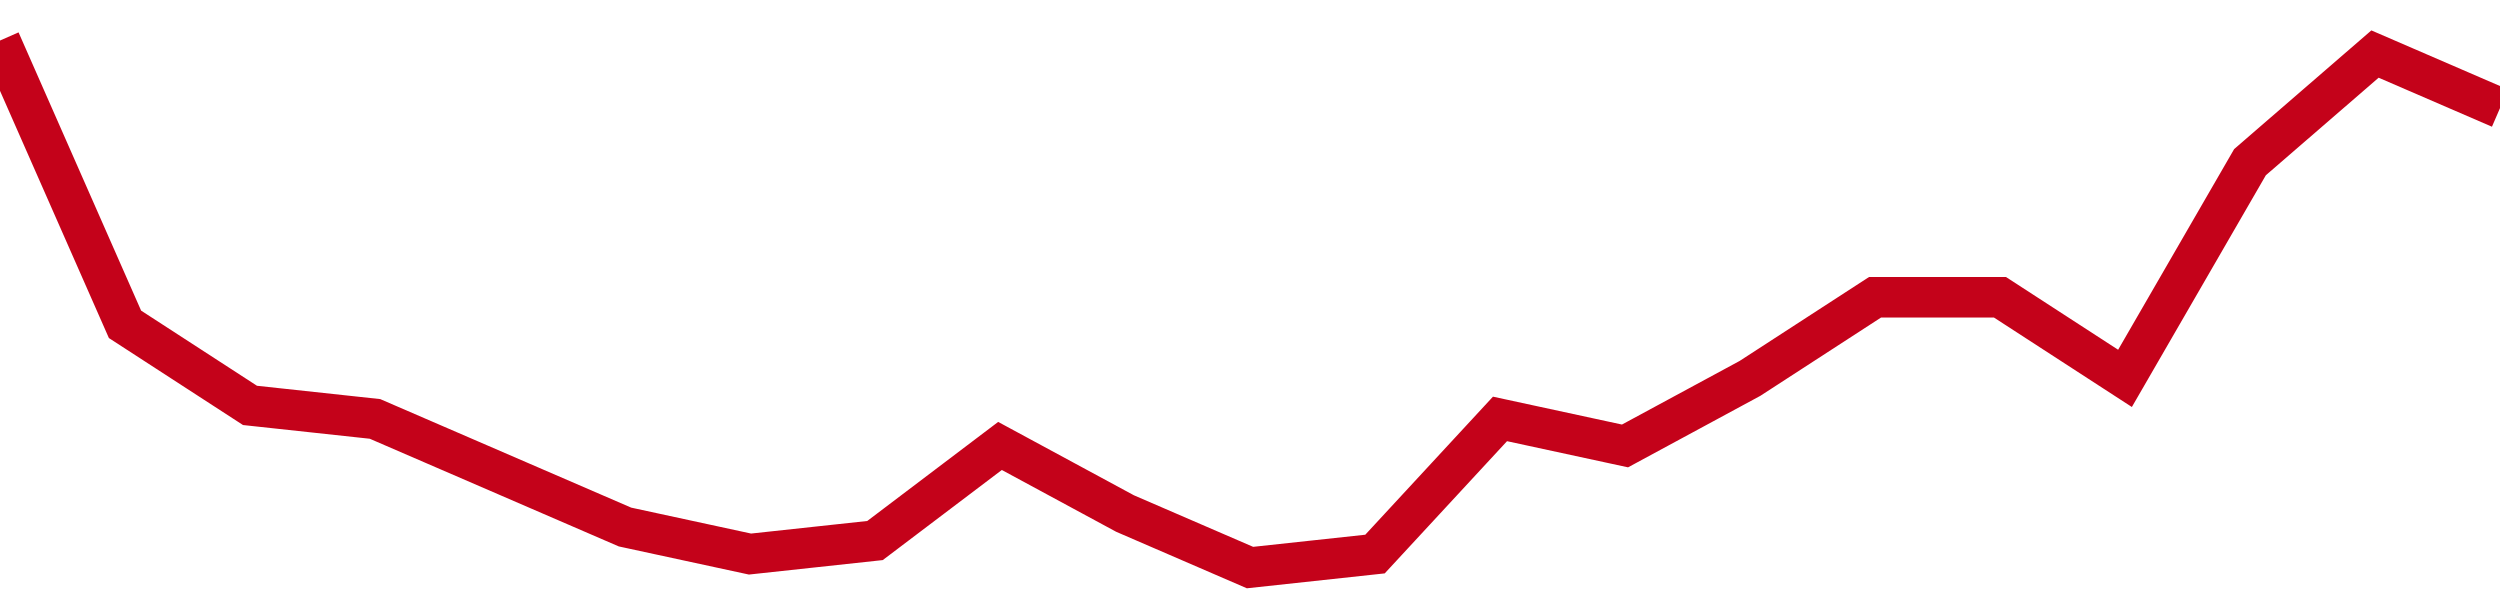 <!-- Generated with https://github.com/jxxe/sparkline/ --><svg viewBox="0 0 185 45" class="sparkline" xmlns="http://www.w3.org/2000/svg"><path class="sparkline--fill" d="M 0 3 L 0 3 L 9.25 24 L 18.5 30 L 27.75 31 L 37 35 L 46.25 39 L 55.5 41 L 64.75 40 L 74 33 L 83.25 38 L 92.5 42 L 101.75 41 L 111 31 L 120.25 33 L 129.5 28 L 138.75 22 L 148 22 L 157.25 28 L 166.5 12 L 175.75 4 L 185 8 V 45 L 0 45 Z" stroke="none" fill="none" ></path><path class="sparkline--line" d="M 0 3 L 0 3 L 9.25 24 L 18.5 30 L 27.75 31 L 37 35 L 46.25 39 L 55.5 41 L 64.75 40 L 74 33 L 83.25 38 L 92.5 42 L 101.75 41 L 111 31 L 120.25 33 L 129.5 28 L 138.75 22 L 148 22 L 157.25 28 L 166.5 12 L 175.75 4 L 185 8" fill="none" stroke-width="3" stroke="#C4021A" ></path></svg>